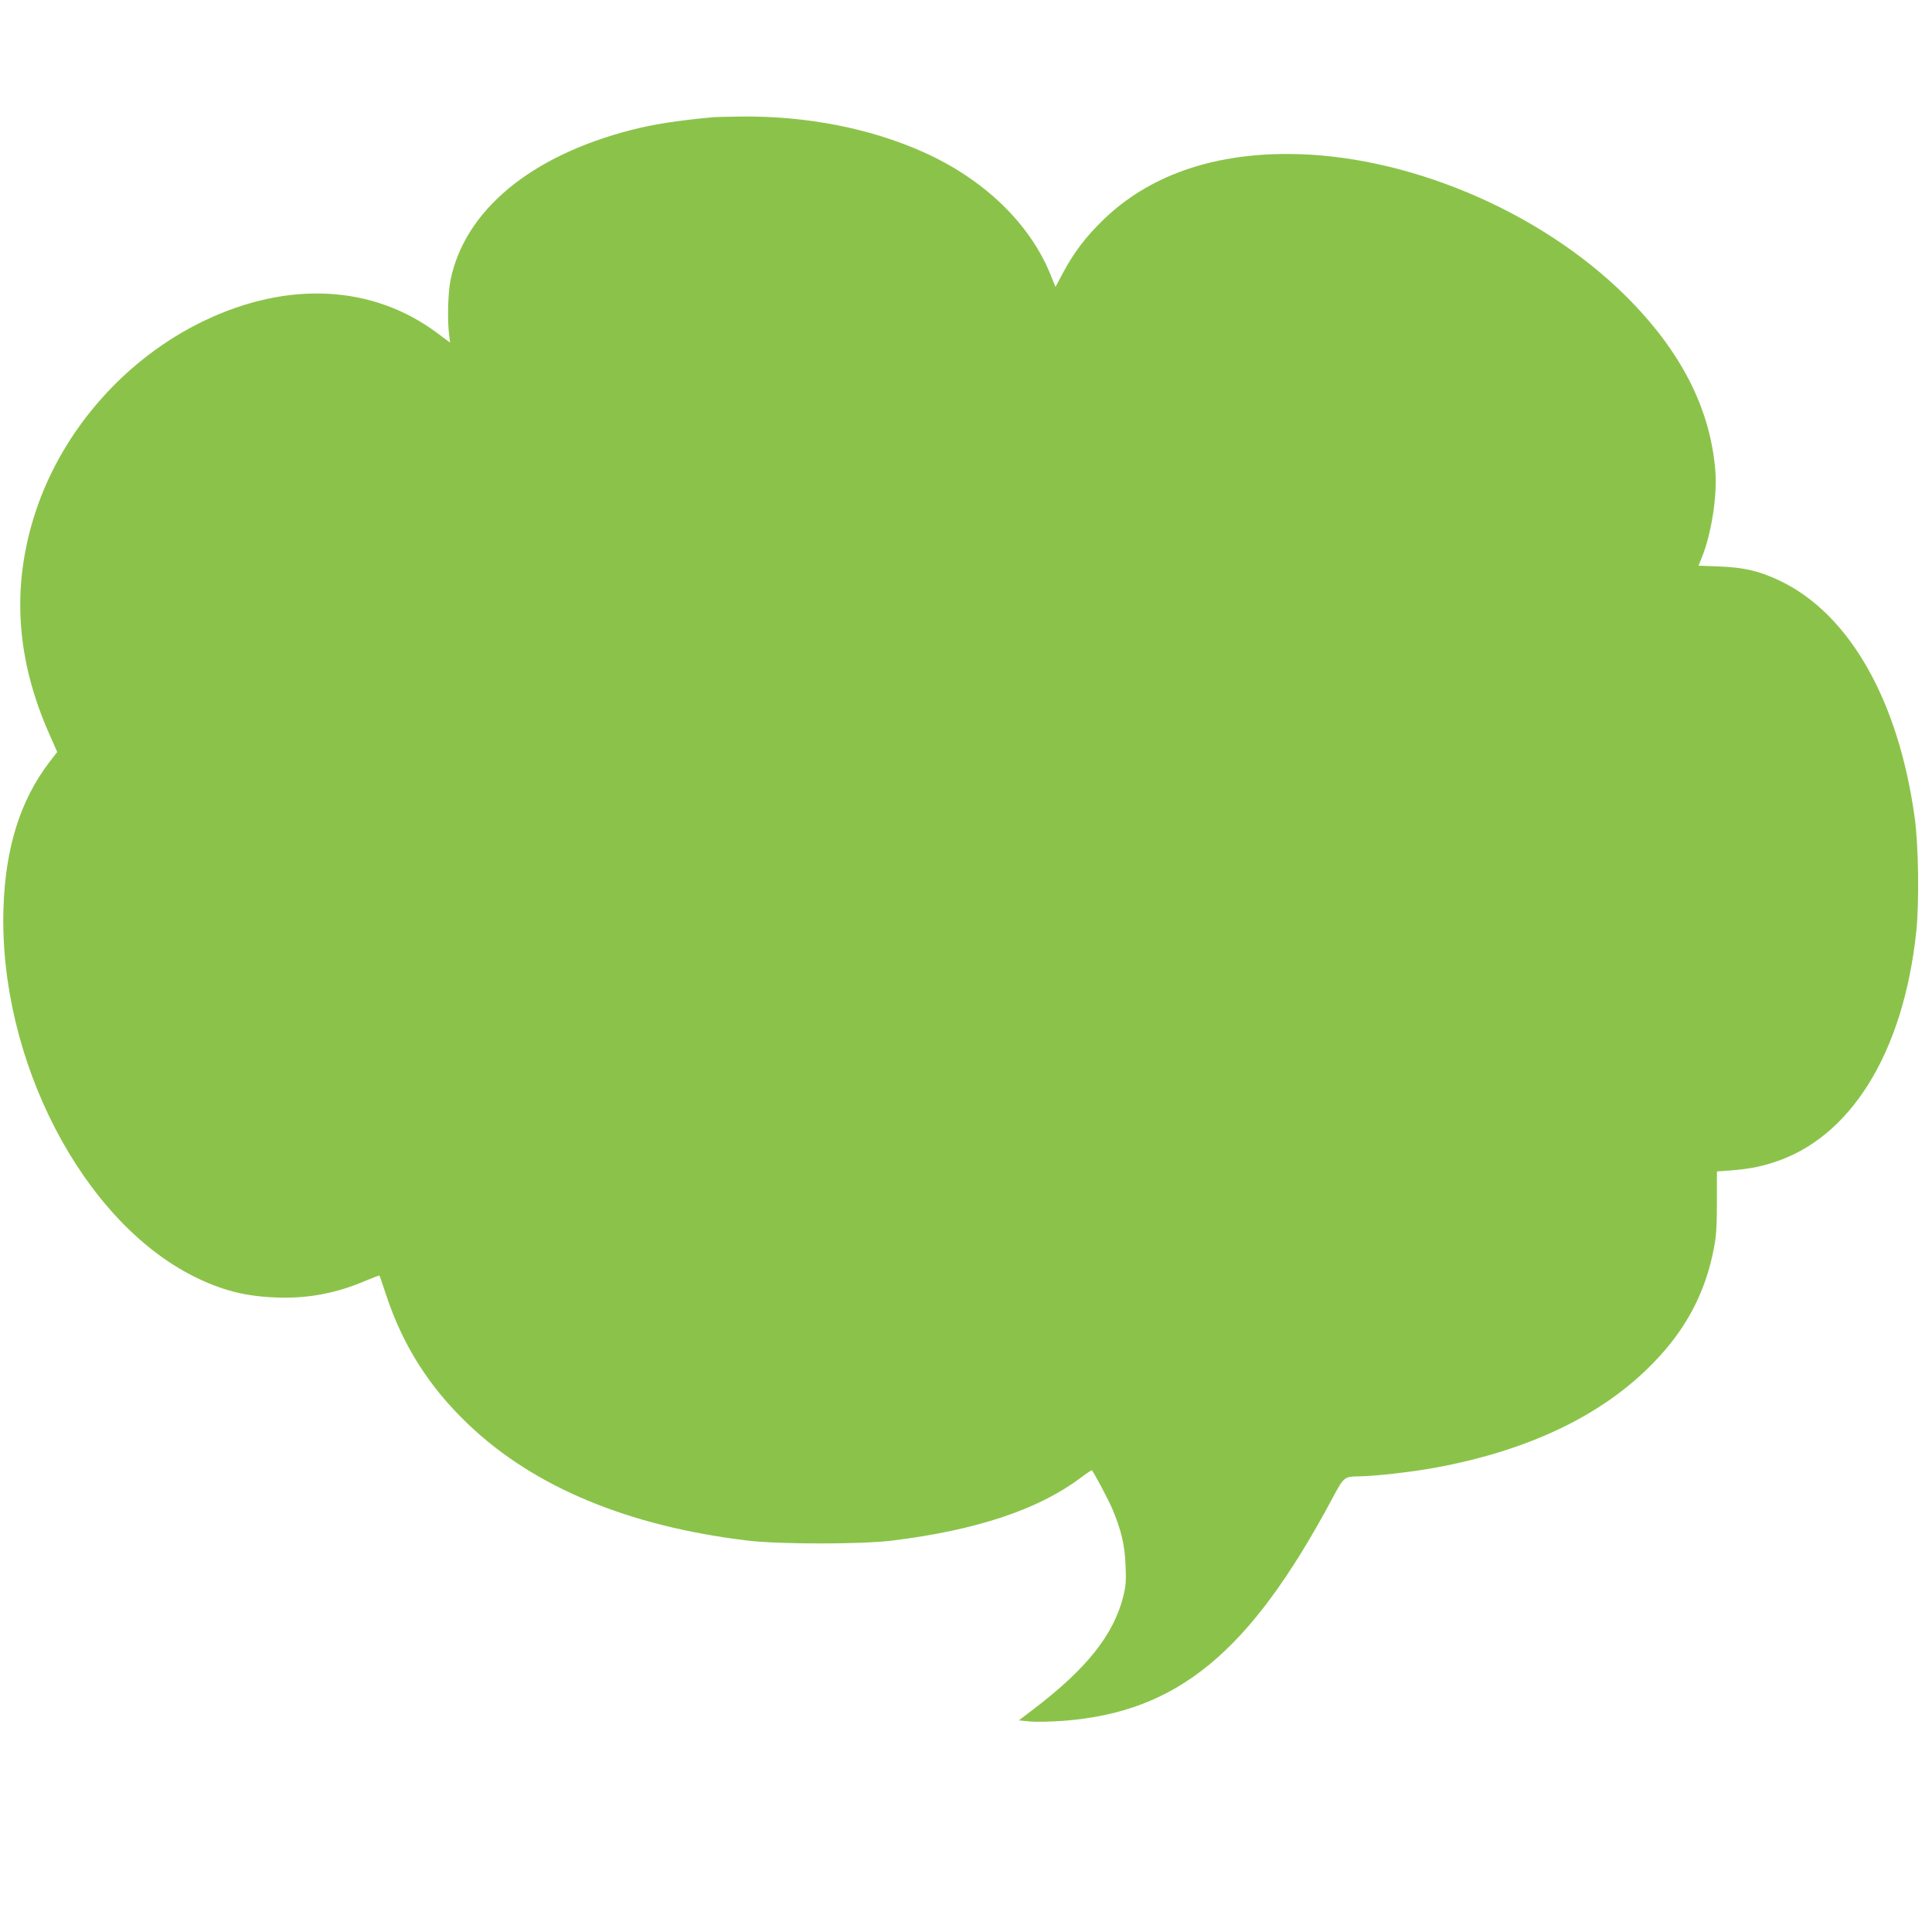 <?xml version="1.0" standalone="no"?>
<!DOCTYPE svg PUBLIC "-//W3C//DTD SVG 20010904//EN"
 "http://www.w3.org/TR/2001/REC-SVG-20010904/DTD/svg10.dtd">
<svg version="1.0" xmlns="http://www.w3.org/2000/svg"
 width="1280pt" height="1280pt" viewBox="0 0 1280 1280"
 preserveAspectRatio="xMidYMid meet">
<g transform="translate(0,1280) scale(0.1,-0.1)"
fill="#8bc34a" stroke="none">
<path d="M4720 12023 c-242 -23 -395 -47 -537 -84 -667 -171 -1103 -532 -1198
-994 -17 -85 -22 -261 -10 -358 l7 -57 -86 64 c-426 318 -986 347 -1541 82
-522 -249 -940 -723 -1119 -1266 -162 -492 -131 -979 95 -1483 l48 -109 -53
-69 c-192 -252 -290 -565 -303 -965 -32 -1001 521 -2071 1262 -2441 182 -91
337 -131 540 -139 212 -9 403 27 603 113 46 19 84 34 86 32 2 -2 20 -56 41
-119 112 -342 287 -618 547 -866 437 -417 1061 -676 1853 -771 213 -25 749
-25 955 0 559 69 967 205 1248 415 40 30 74 53 76 51 15 -17 111 -198 135
-255 59 -140 83 -239 88 -374 5 -107 2 -138 -16 -210 -64 -252 -243 -477 -594
-744 l-97 -74 72 -7 c40 -4 140 -2 222 4 757 57 1235 451 1779 1466 83 155 80
152 190 154 105 2 344 29 495 57 622 114 1112 349 1448 697 217 223 345 468
400 762 15 77 19 147 19 302 l0 202 85 6 c116 9 190 22 285 52 515 161 866
727 951 1533 20 191 15 572 -11 755 -107 775 -432 1346 -890 1566 -136 65
-238 90 -406 96 l-136 5 23 57 c62 154 101 401 89 565 -31 416 -228 802 -595
1166 -572 567 -1461 940 -2242 940 -507 0 -921 -148 -1218 -436 -116 -112
-196 -218 -266 -349 l-51 -96 -32 79 c-138 342 -442 635 -845 815 -352 157
-771 239 -1201 235 -88 -1 -176 -3 -195 -5z"/>
</g>
</svg>
